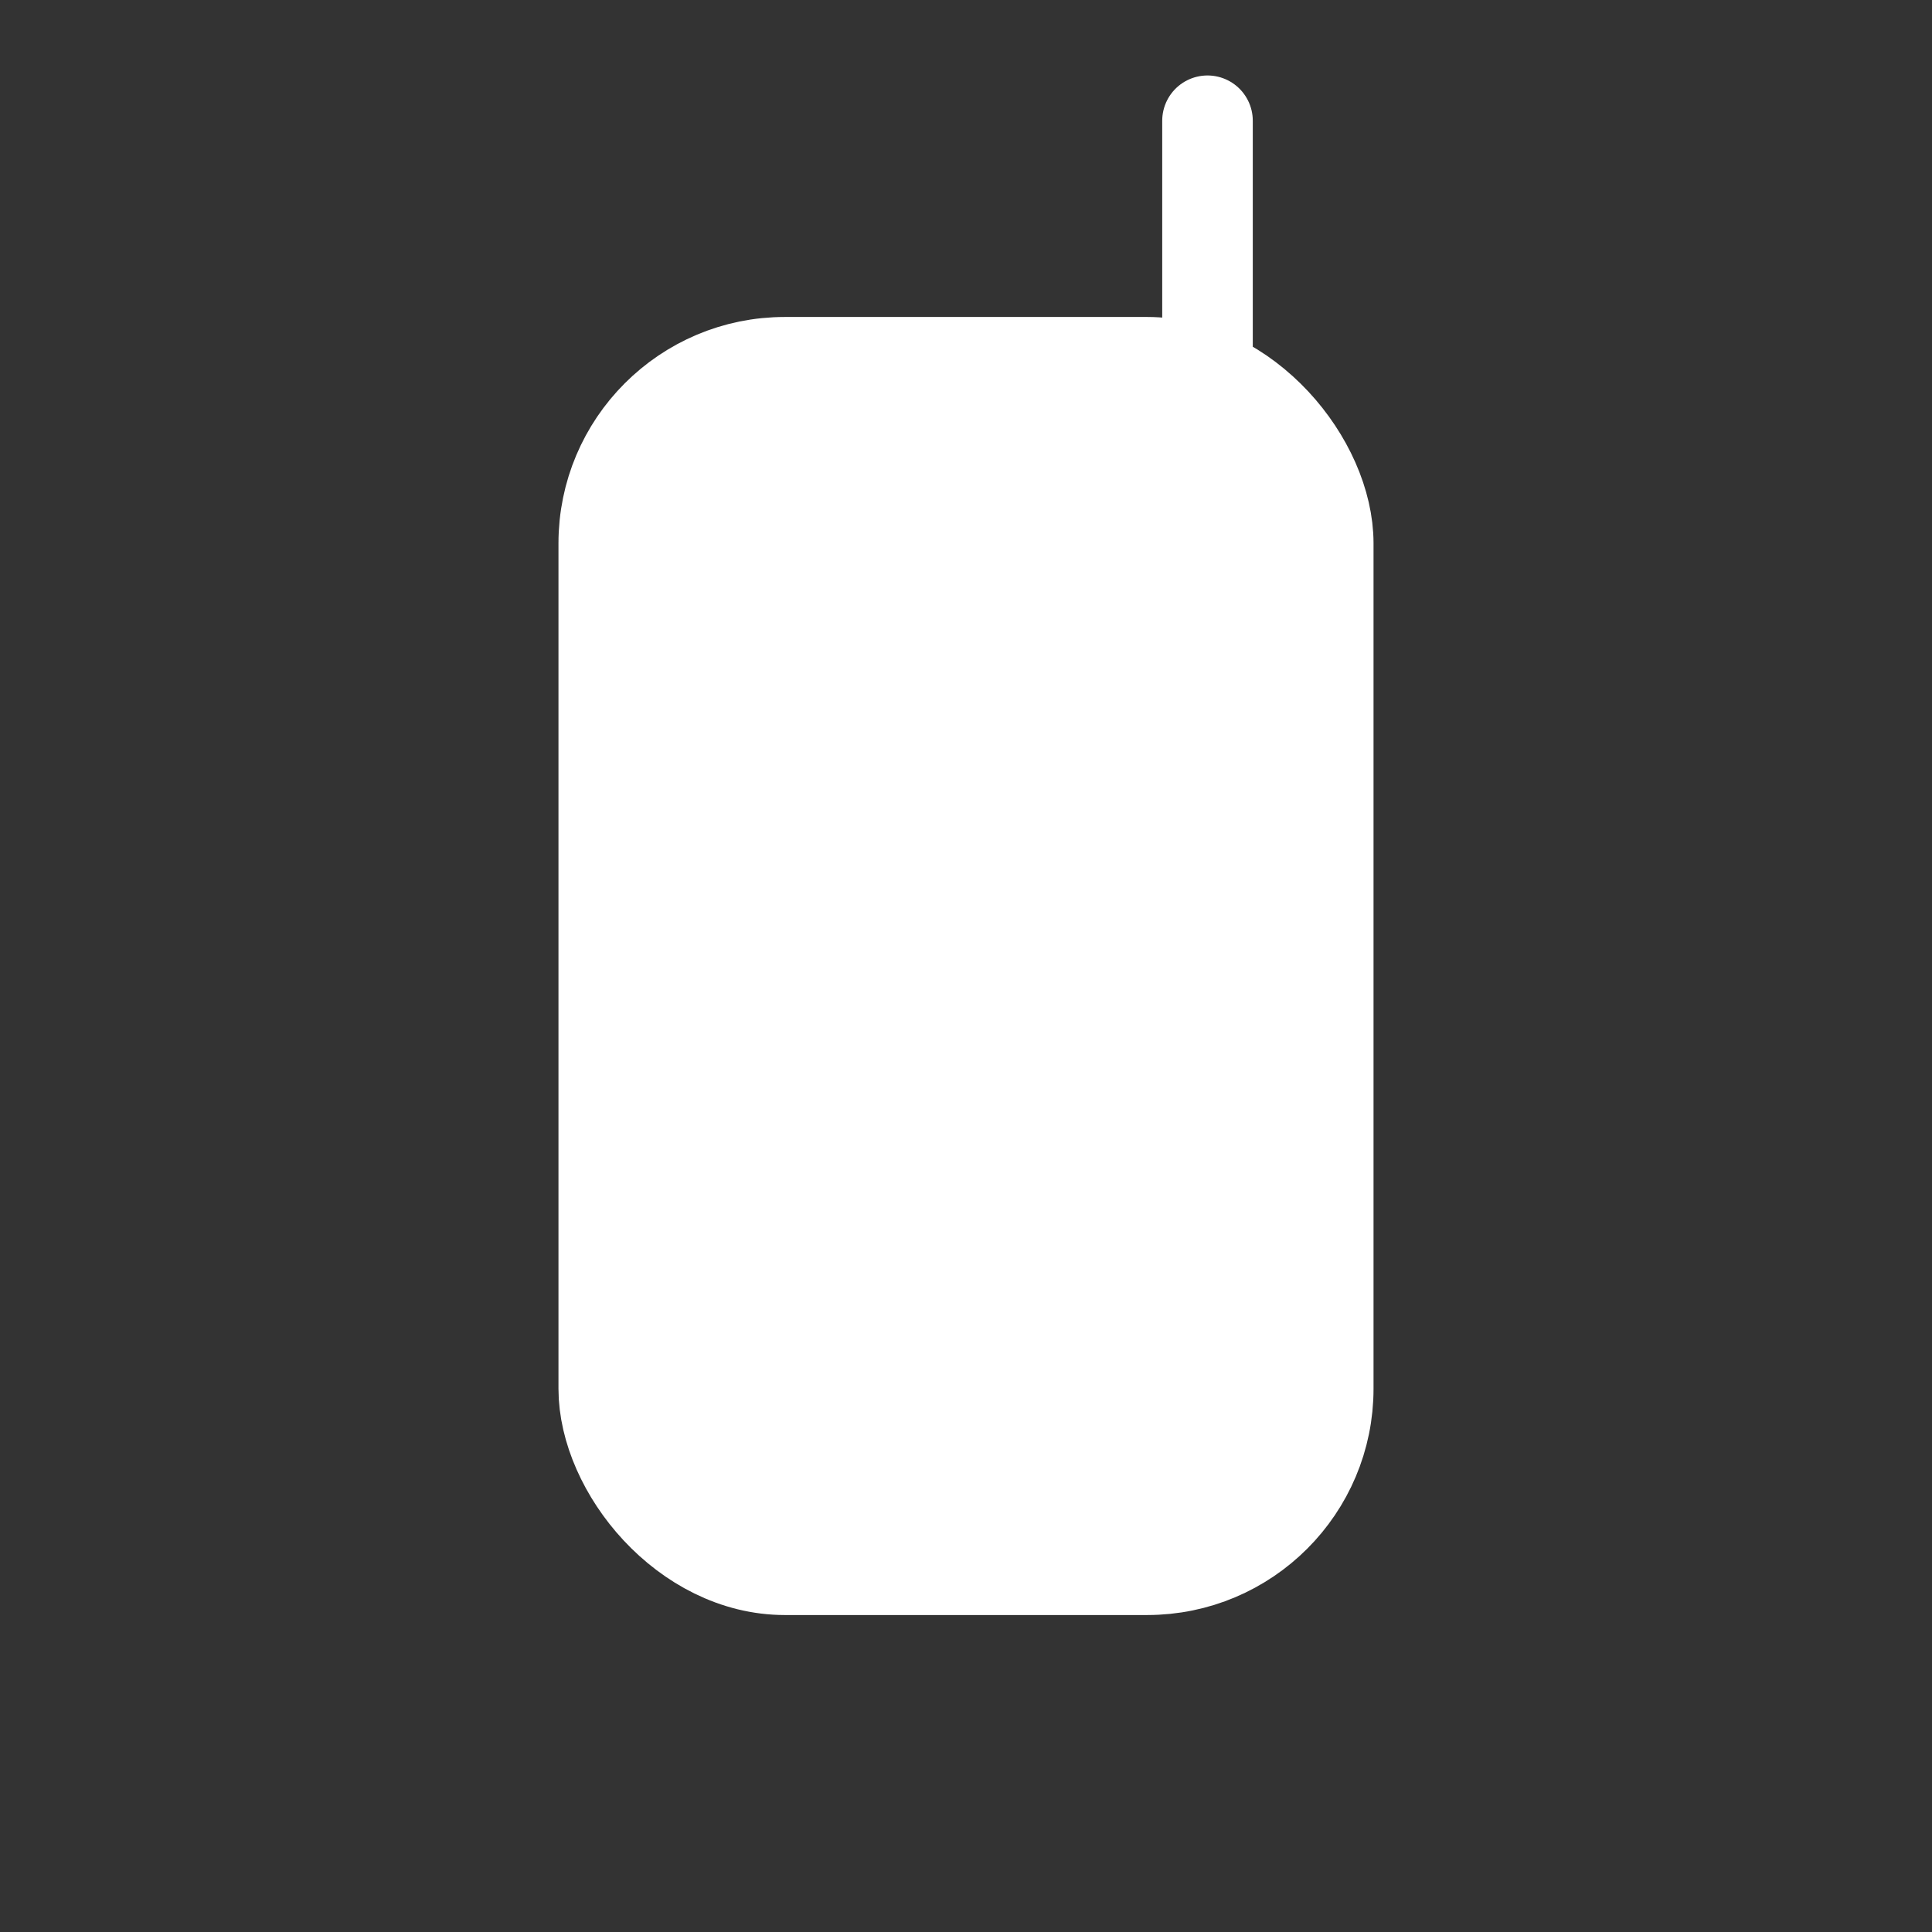 <svg xmlns="http://www.w3.org/2000/svg" width="64" height="64" viewBox="0 0 64 64" fill="none" stroke="white" stroke-width="3" stroke-linejoin="round" stroke-linecap="round">
  <rect x="0" y="0" width="64" height="64" fill="#333333" stroke="none"/>
  <!-- Glas -->
  <rect x="20" y="12" width="24" height="40" rx="6" ry="6" fill="white"></rect>
  <!-- Strohhalm -->
  <line x1="40" y1="12" x2="40" y2="4" stroke="white" stroke-width="3"></line>
  <!-- Eiswürfel (kleine Rechtecke) -->
  <rect x="26" y="20" width="6" height="6" rx="1" ry="1" fill="none" stroke="white" stroke-width="2"></rect>
  <rect x="34" y="30" width="6" height="6" rx="1" ry="1" fill="none" stroke="white" stroke-width="2"></rect>
  <rect x="26" y="38" width="6" height="6" rx="1" ry="1" fill="none" stroke="white" stroke-width="2"></rect>
</svg>
